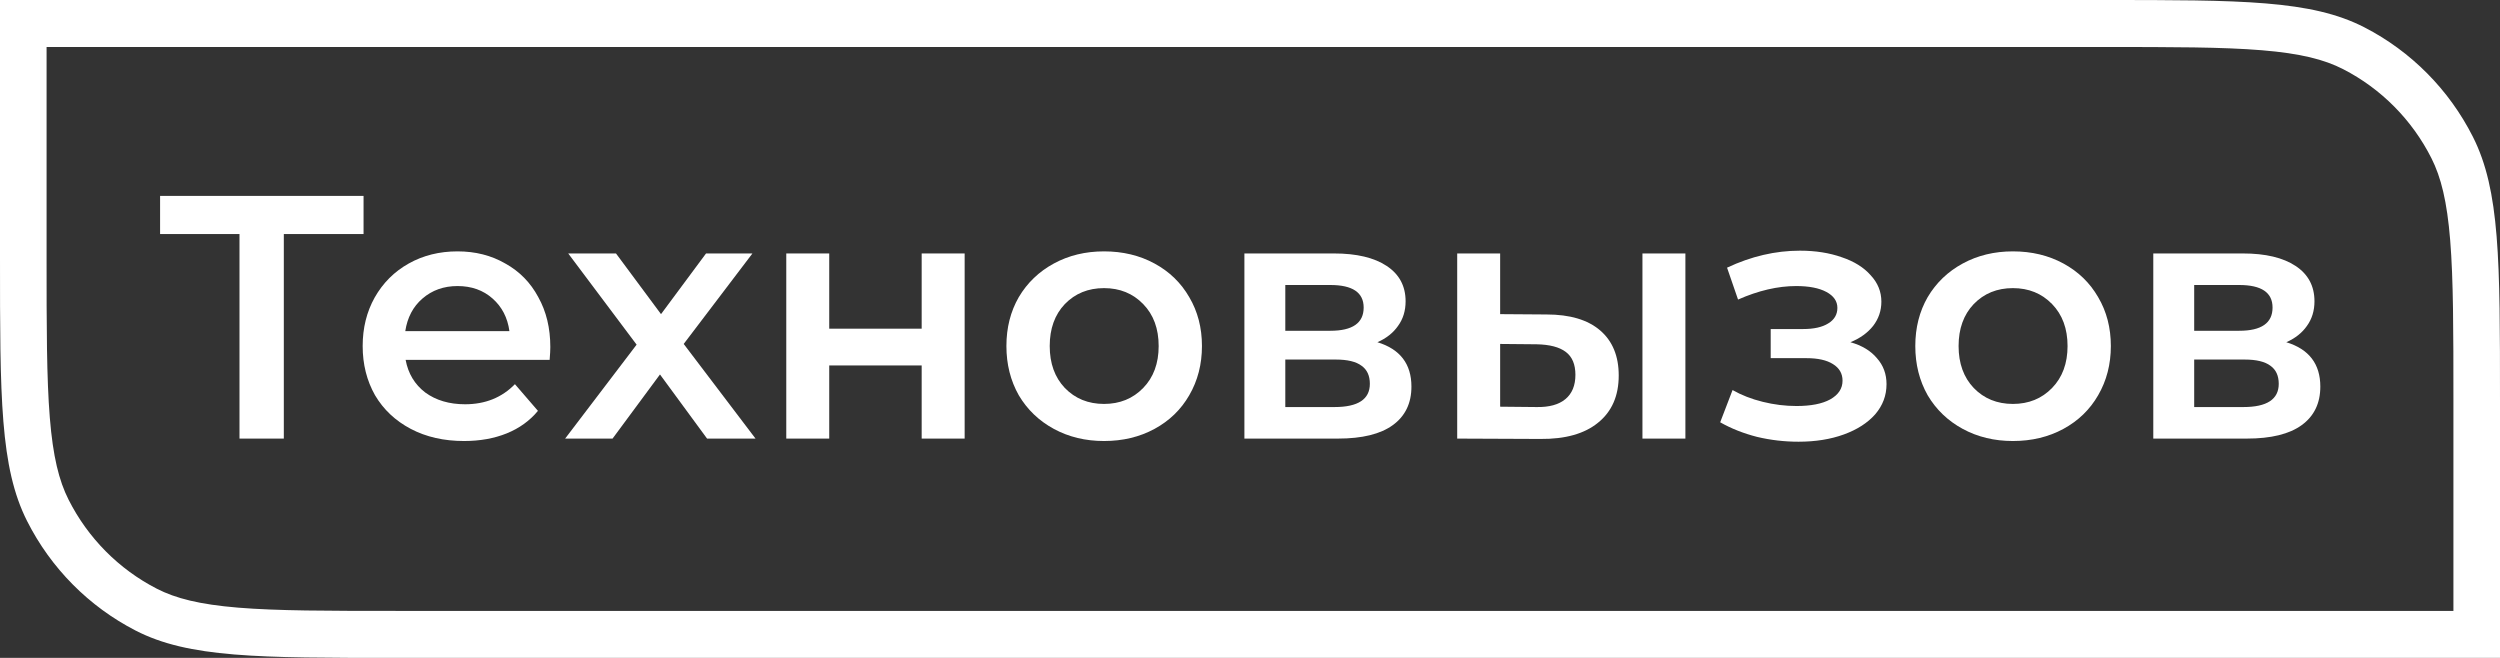 <svg width="133" height="35" viewBox="0 0 133 35" fill="none" xmlns="http://www.w3.org/2000/svg">
<rect x="0" y="0" width="133" height="35" fill="#333333" stroke="none"/>
<path d="M19.341 12.451H15.099V23.333H12.741V12.451H8.517V10.422H19.341V12.451Z" fill="white"/>
<path d="M29.277 18.464C29.277 18.624 29.265 18.851 29.241 19.146H21.579C21.714 19.872 22.061 20.45 22.622 20.88C23.195 21.298 23.902 21.507 24.743 21.507C25.815 21.507 26.699 21.151 27.394 20.438L28.619 21.858C28.18 22.387 27.625 22.786 26.955 23.057C26.285 23.327 25.529 23.462 24.688 23.462C23.615 23.462 22.671 23.247 21.854 22.817C21.037 22.387 20.403 21.79 19.952 21.028C19.513 20.253 19.294 19.38 19.294 18.409C19.294 17.45 19.507 16.589 19.934 15.826C20.373 15.052 20.976 14.449 21.744 14.019C22.512 13.588 23.378 13.373 24.34 13.373C25.291 13.373 26.138 13.588 26.882 14.019C27.638 14.437 28.223 15.033 28.637 15.808C29.064 16.57 29.277 17.456 29.277 18.464ZM24.34 15.218C23.609 15.218 22.987 15.439 22.475 15.882C21.976 16.312 21.671 16.89 21.561 17.616H27.101C27.004 16.902 26.705 16.324 26.205 15.882C25.706 15.439 25.084 15.218 24.34 15.218Z" fill="white"/>
<path d="M37.616 23.333L35.111 19.921L32.588 23.333H30.065L33.868 18.335L30.229 13.484H32.771L35.166 16.712L37.561 13.484H40.029L36.373 18.298L40.194 23.333H37.616Z" fill="white"/>
<path d="M41.83 13.484H44.115V17.486H49.033V13.484H51.319V23.333H49.033V19.442H44.115V23.333H41.83V13.484Z" fill="white"/>
<path d="M58.734 23.462C57.746 23.462 56.856 23.247 56.064 22.817C55.272 22.387 54.65 21.79 54.199 21.028C53.76 20.253 53.541 19.38 53.541 18.409C53.541 17.437 53.76 16.57 54.199 15.808C54.65 15.046 55.272 14.449 56.064 14.019C56.856 13.588 57.746 13.373 58.734 13.373C59.733 13.373 60.629 13.588 61.421 14.019C62.214 14.449 62.829 15.046 63.268 15.808C63.719 16.57 63.944 17.437 63.944 18.409C63.944 19.38 63.719 20.253 63.268 21.028C62.829 21.79 62.214 22.387 61.421 22.817C60.629 23.247 59.733 23.462 58.734 23.462ZM58.734 21.489C59.575 21.489 60.269 21.206 60.818 20.64C61.367 20.075 61.641 19.331 61.641 18.409C61.641 17.486 61.367 16.742 60.818 16.177C60.269 15.611 59.575 15.328 58.734 15.328C57.892 15.328 57.198 15.611 56.649 16.177C56.113 16.742 55.845 17.486 55.845 18.409C55.845 19.331 56.113 20.075 56.649 20.64C57.198 21.206 57.892 21.489 58.734 21.489Z" fill="white"/>
<path d="M73.278 18.206C74.485 18.575 75.088 19.362 75.088 20.567C75.088 21.452 74.759 22.134 74.101 22.614C73.443 23.094 72.468 23.333 71.176 23.333H66.202V13.484H70.975C72.169 13.484 73.102 13.705 73.772 14.148C74.442 14.591 74.778 15.218 74.778 16.029C74.778 16.534 74.644 16.97 74.375 17.339C74.119 17.708 73.754 17.997 73.278 18.206ZM68.378 17.597H70.773C71.956 17.597 72.547 17.185 72.547 16.361C72.547 15.562 71.956 15.162 70.773 15.162H68.378V17.597ZM70.993 21.655C72.248 21.655 72.876 21.243 72.876 20.419C72.876 19.989 72.73 19.669 72.437 19.46C72.145 19.239 71.688 19.128 71.066 19.128H68.378V21.655H70.993Z" fill="white"/>
<path d="M82.277 16.73C83.52 16.73 84.471 17.013 85.129 17.579C85.787 18.144 86.116 18.944 86.116 19.976C86.116 21.058 85.751 21.895 85.019 22.485C84.3 23.075 83.276 23.364 81.948 23.352L77.523 23.333V13.484H79.808V16.712L82.277 16.73ZM87.378 13.484H89.663V23.333H87.378V13.484ZM81.746 21.655C82.417 21.667 82.929 21.526 83.282 21.231C83.636 20.936 83.812 20.505 83.812 19.94C83.812 19.386 83.642 18.98 83.3 18.722C82.959 18.464 82.441 18.329 81.746 18.316L79.808 18.298V21.636L81.746 21.655Z" fill="white"/>
<path d="M98.443 18.206C99.053 18.378 99.522 18.661 99.851 19.054C100.192 19.435 100.363 19.896 100.363 20.438C100.363 21.04 100.162 21.575 99.76 22.042C99.358 22.497 98.803 22.854 98.096 23.112C97.389 23.37 96.584 23.499 95.682 23.499C94.927 23.499 94.189 23.413 93.47 23.241C92.751 23.057 92.099 22.798 91.514 22.466L92.172 20.751C92.647 21.022 93.184 21.231 93.781 21.378C94.378 21.526 94.975 21.6 95.573 21.6C96.341 21.6 96.938 21.483 97.365 21.249C97.803 21.003 98.023 20.671 98.023 20.253C98.023 19.872 97.852 19.577 97.511 19.368C97.182 19.159 96.712 19.054 96.103 19.054H94.201V17.505H95.92C96.493 17.505 96.938 17.407 97.255 17.21C97.584 17.013 97.749 16.736 97.749 16.38C97.749 16.023 97.553 15.74 97.163 15.531C96.773 15.322 96.237 15.218 95.554 15.218C94.579 15.218 93.549 15.458 92.464 15.937L91.879 14.24C93.159 13.638 94.451 13.336 95.755 13.336C96.584 13.336 97.328 13.453 97.986 13.687C98.644 13.908 99.156 14.228 99.522 14.646C99.9 15.052 100.089 15.519 100.089 16.048C100.089 16.527 99.943 16.958 99.65 17.339C99.358 17.708 98.955 17.997 98.443 18.206Z" fill="white"/>
<path d="M107.086 23.462C106.099 23.462 105.209 23.247 104.417 22.817C103.625 22.387 103.003 21.79 102.552 21.028C102.113 20.253 101.894 19.38 101.894 18.409C101.894 17.437 102.113 16.57 102.552 15.808C103.003 15.046 103.625 14.449 104.417 14.019C105.209 13.588 106.099 13.373 107.086 13.373C108.086 13.373 108.982 13.588 109.774 14.019C110.566 14.449 111.182 15.046 111.621 15.808C112.072 16.57 112.297 17.437 112.297 18.409C112.297 19.38 112.072 20.253 111.621 21.028C111.182 21.79 110.566 22.387 109.774 22.817C108.982 23.247 108.086 23.462 107.086 23.462ZM107.086 21.489C107.927 21.489 108.622 21.206 109.171 20.64C109.719 20.075 109.994 19.331 109.994 18.409C109.994 17.486 109.719 16.742 109.171 16.177C108.622 15.611 107.927 15.328 107.086 15.328C106.245 15.328 105.55 15.611 105.002 16.177C104.466 16.742 104.197 17.486 104.197 18.409C104.197 19.331 104.466 20.075 105.002 20.64C105.55 21.206 106.245 21.489 107.086 21.489Z" fill="white"/>
<path d="M121.631 18.206C122.838 18.575 123.441 19.362 123.441 20.567C123.441 21.452 123.112 22.134 122.454 22.614C121.796 23.094 120.82 23.333 119.528 23.333H114.555V13.484H119.327C120.522 13.484 121.454 13.705 122.125 14.148C122.795 14.591 123.13 15.218 123.13 16.029C123.13 16.534 122.996 16.97 122.728 17.339C122.472 17.708 122.106 17.997 121.631 18.206ZM116.731 17.597H119.126C120.308 17.597 120.9 17.185 120.9 16.361C120.9 15.562 120.308 15.162 119.126 15.162H116.731V17.597ZM119.346 21.655C120.601 21.655 121.229 21.243 121.229 20.419C121.229 19.989 121.082 19.669 120.79 19.46C120.497 19.239 120.04 19.128 119.419 19.128H116.731V21.655H119.346Z" fill="white"/>
<path fill-rule="evenodd" clip-rule="evenodd" d="M111.852 2.5H2.478V13.667C2.478 17.442 2.48 20.122 2.65 22.22C2.818 24.289 3.136 25.57 3.649 26.585C4.678 28.623 6.321 30.281 8.342 31.319C9.348 31.836 10.618 32.158 12.668 32.327C14.748 32.498 17.406 32.5 21.148 32.5H130.522V21.333C130.522 17.558 130.52 14.877 130.35 12.78C130.182 10.711 129.864 9.43 129.351 8.415C128.322 6.377 126.679 4.719 124.658 3.681C123.652 3.164 122.382 2.842 120.332 2.673C118.252 2.502 115.594 2.5 111.852 2.5ZM0 0V13.667C0 21.134 0 24.868 1.441 27.72C2.708 30.229 4.73 32.268 7.217 33.547C10.044 35 13.745 35 21.148 35H133V21.333C133 13.866 133 10.132 131.559 7.28C130.292 4.771 128.27 2.732 125.783 1.453C122.956 0 119.255 0 111.852 0H0Z" fill="white"/>
</svg>
